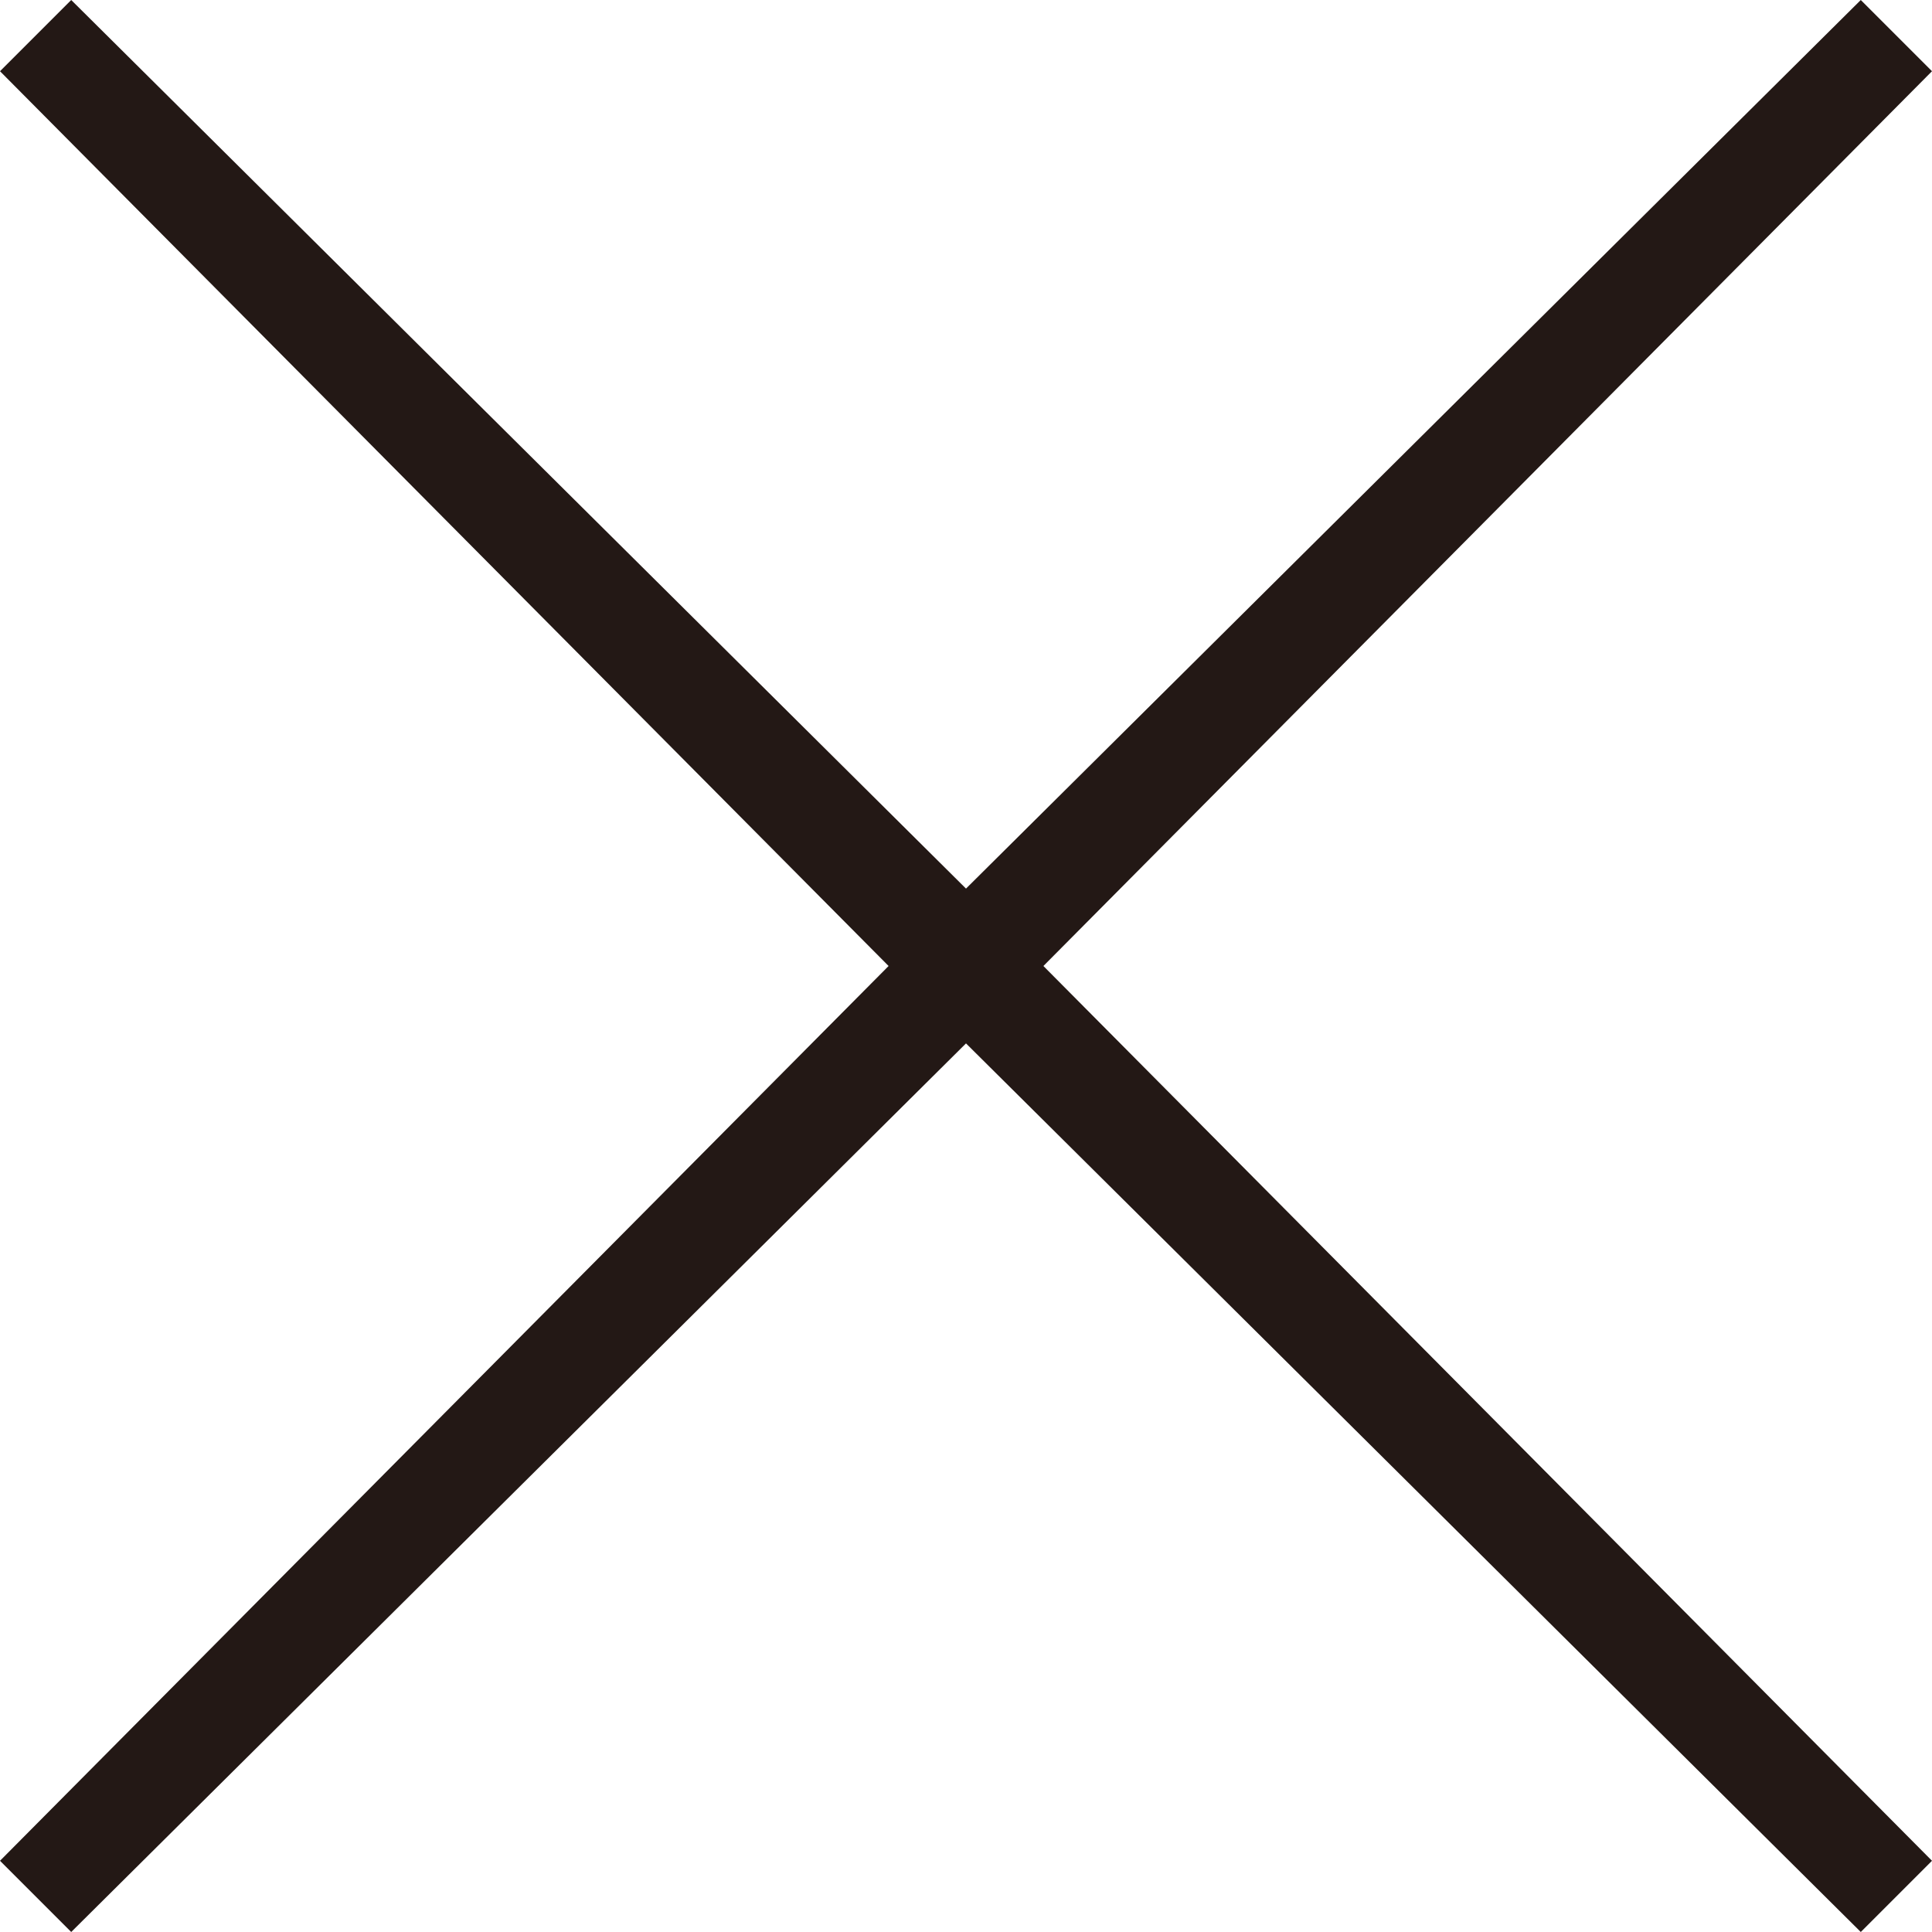<?xml version="1.0" encoding="UTF-8"?>
<svg id="_レイヤー_2" data-name="レイヤー_2" xmlns="http://www.w3.org/2000/svg" viewBox="0 0 12.48 12.48">
  <defs>
    <style>
      .cls-1 {
        fill: #231815;
      }
    </style>
  </defs>
  <g id="_レイヤー_4のコピー" data-name="レイヤー_4のコピー">
    <path class="cls-1" d="M12.02,0l.46.46-5.74,5.78,5.74,5.78-.46.46-5.78-5.74L.46,12.48l-.46-.46,5.74-5.78L0,.46l.46-.46,5.78,5.74L12.02,0Z"/>
  </g>
</svg>